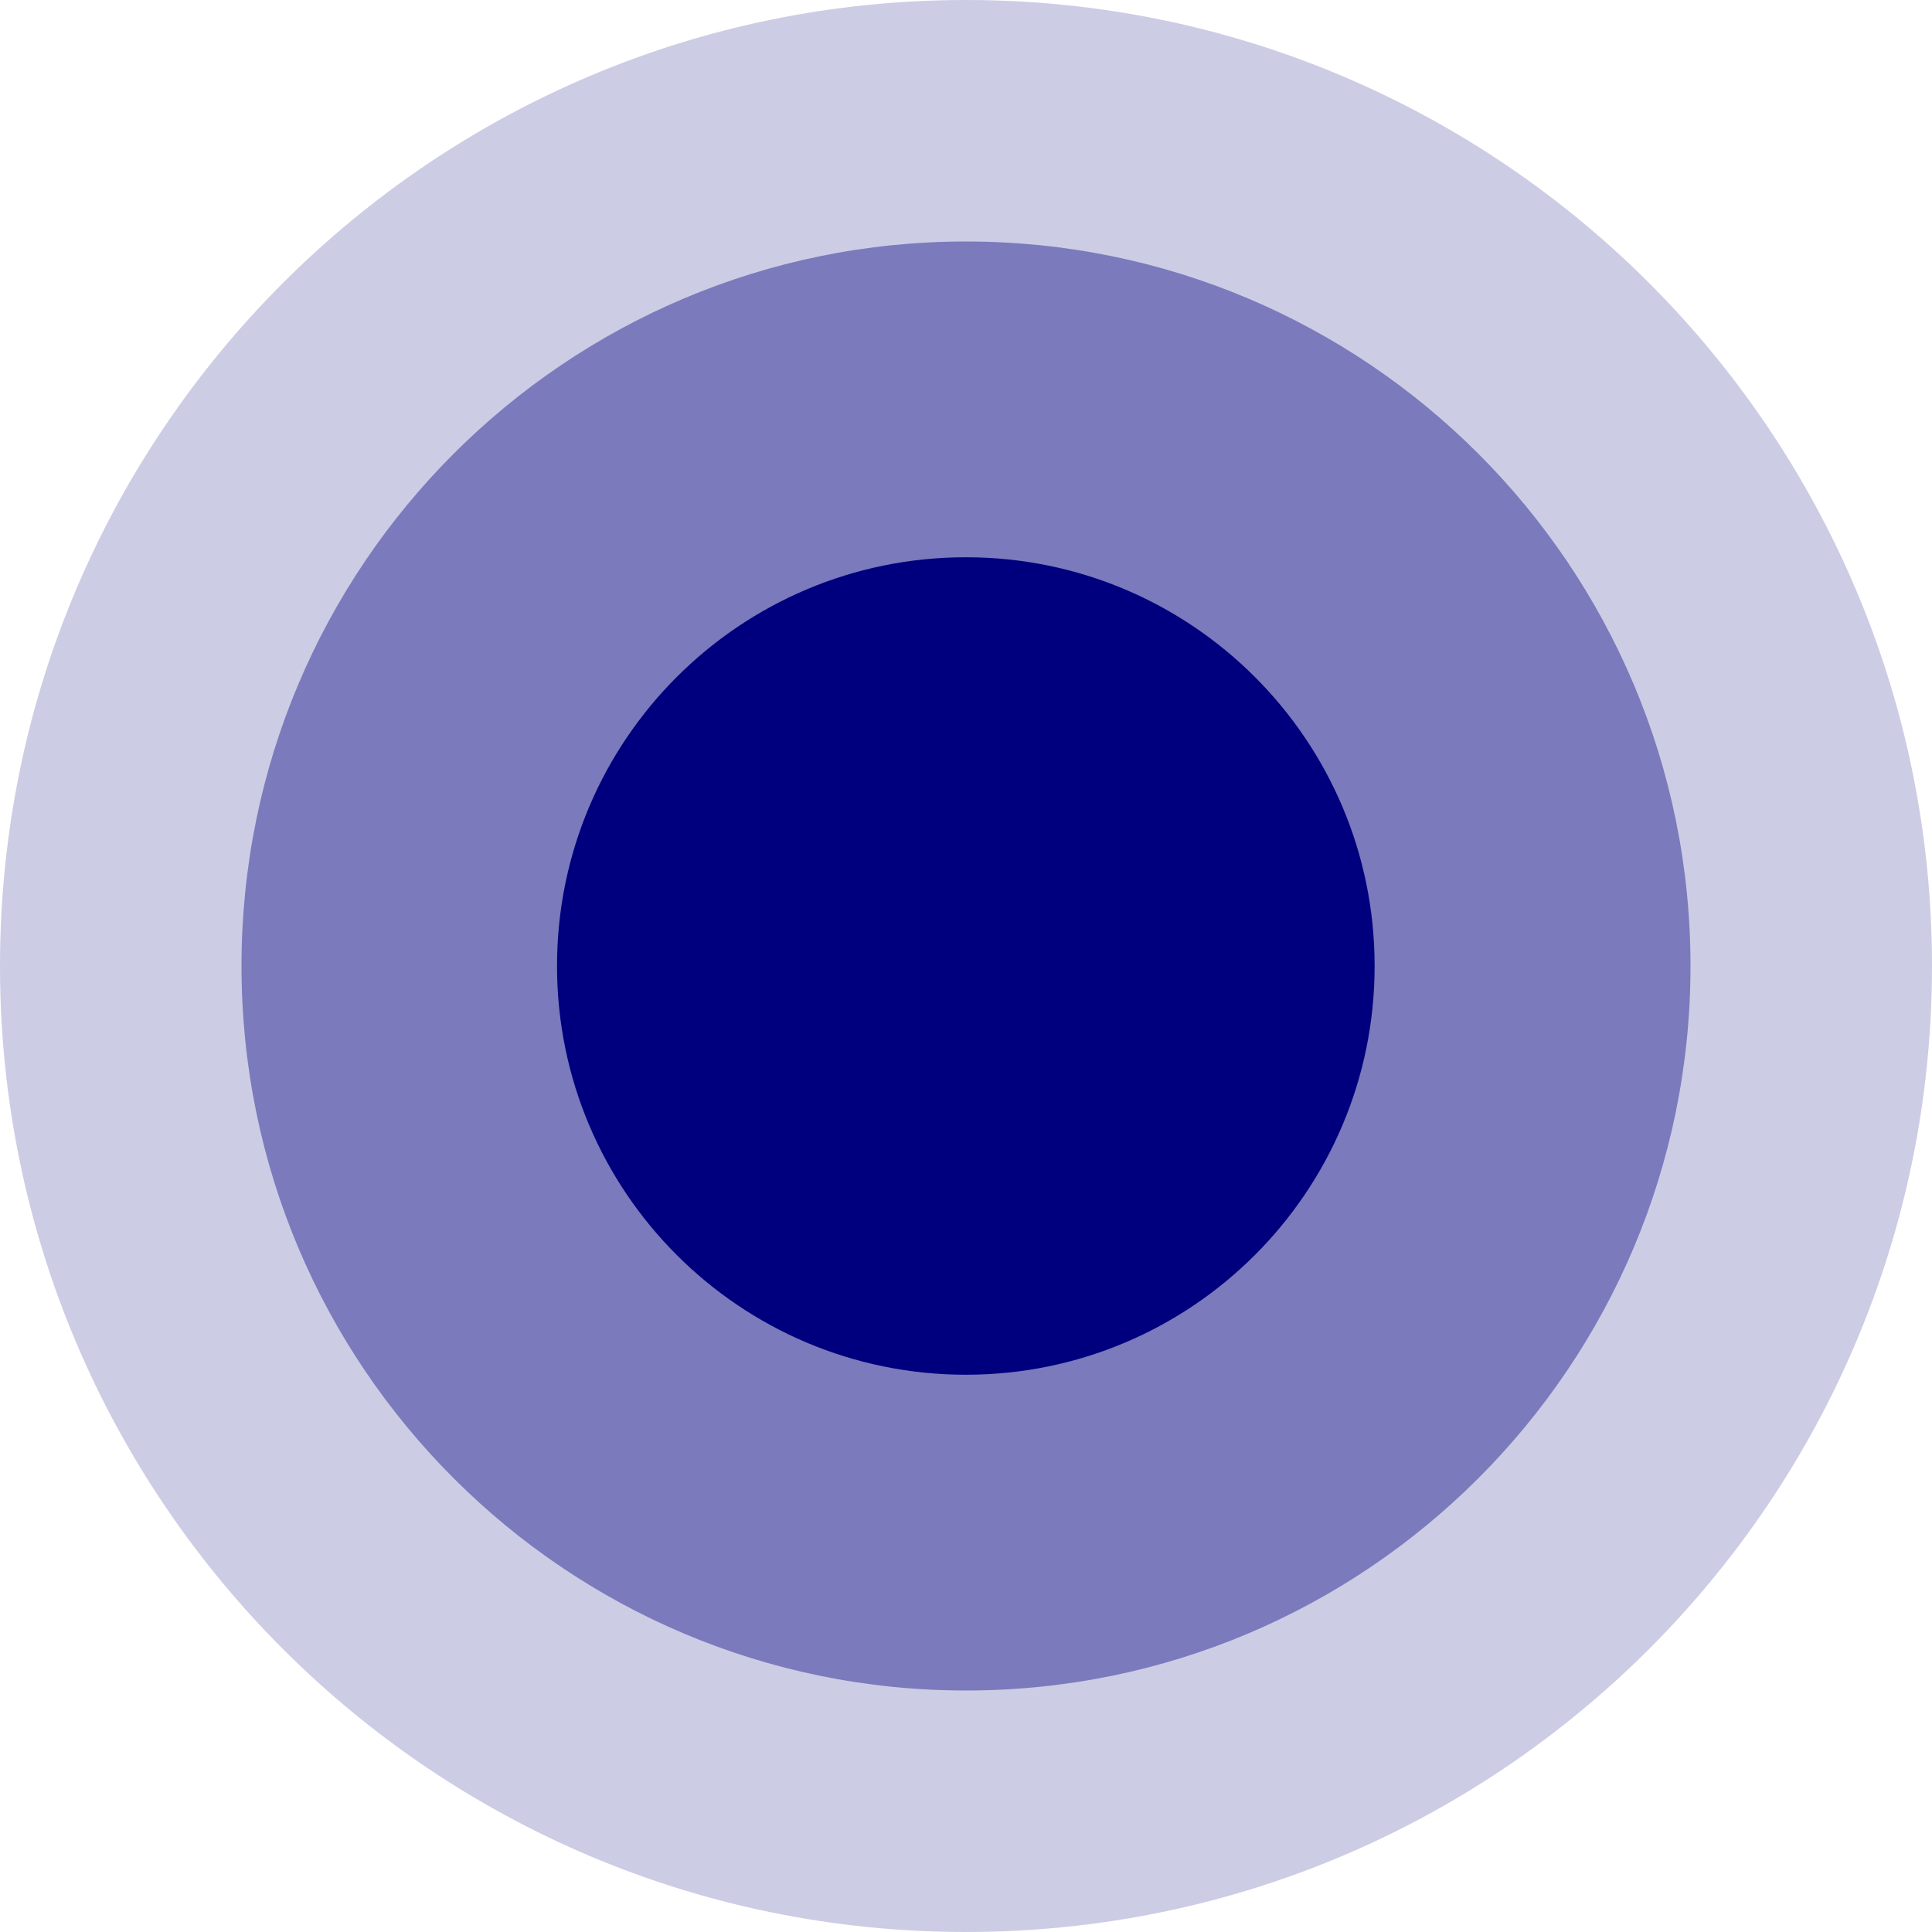 <svg width="16" height="16" viewBox="0 0 16 16" fill="none" xmlns="http://www.w3.org/2000/svg">
<path d="M8 14C11.314 14 14 11.314 14 8C14 4.686 11.314 2 8 2C4.686 2 2 4.686 2 8C2 11.314 4.686 14 8 14Z" fill="#000080" fill-opacity="0.4"/>
<path d="M7.999 11.385C9.868 11.385 11.384 9.87 11.384 8C11.384 6.13 9.868 4.615 7.999 4.615C6.129 4.615 4.613 6.13 4.613 8C4.613 9.87 6.129 11.385 7.999 11.385Z" fill="#000080"/>
<path d="M8 16C12.418 16 16 12.418 16 8C16 3.582 12.418 0 8 0C3.582 0 0 3.582 0 8C0 12.418 3.582 16 8 16Z" fill="#000080" fill-opacity="0.2"/>
</svg>
